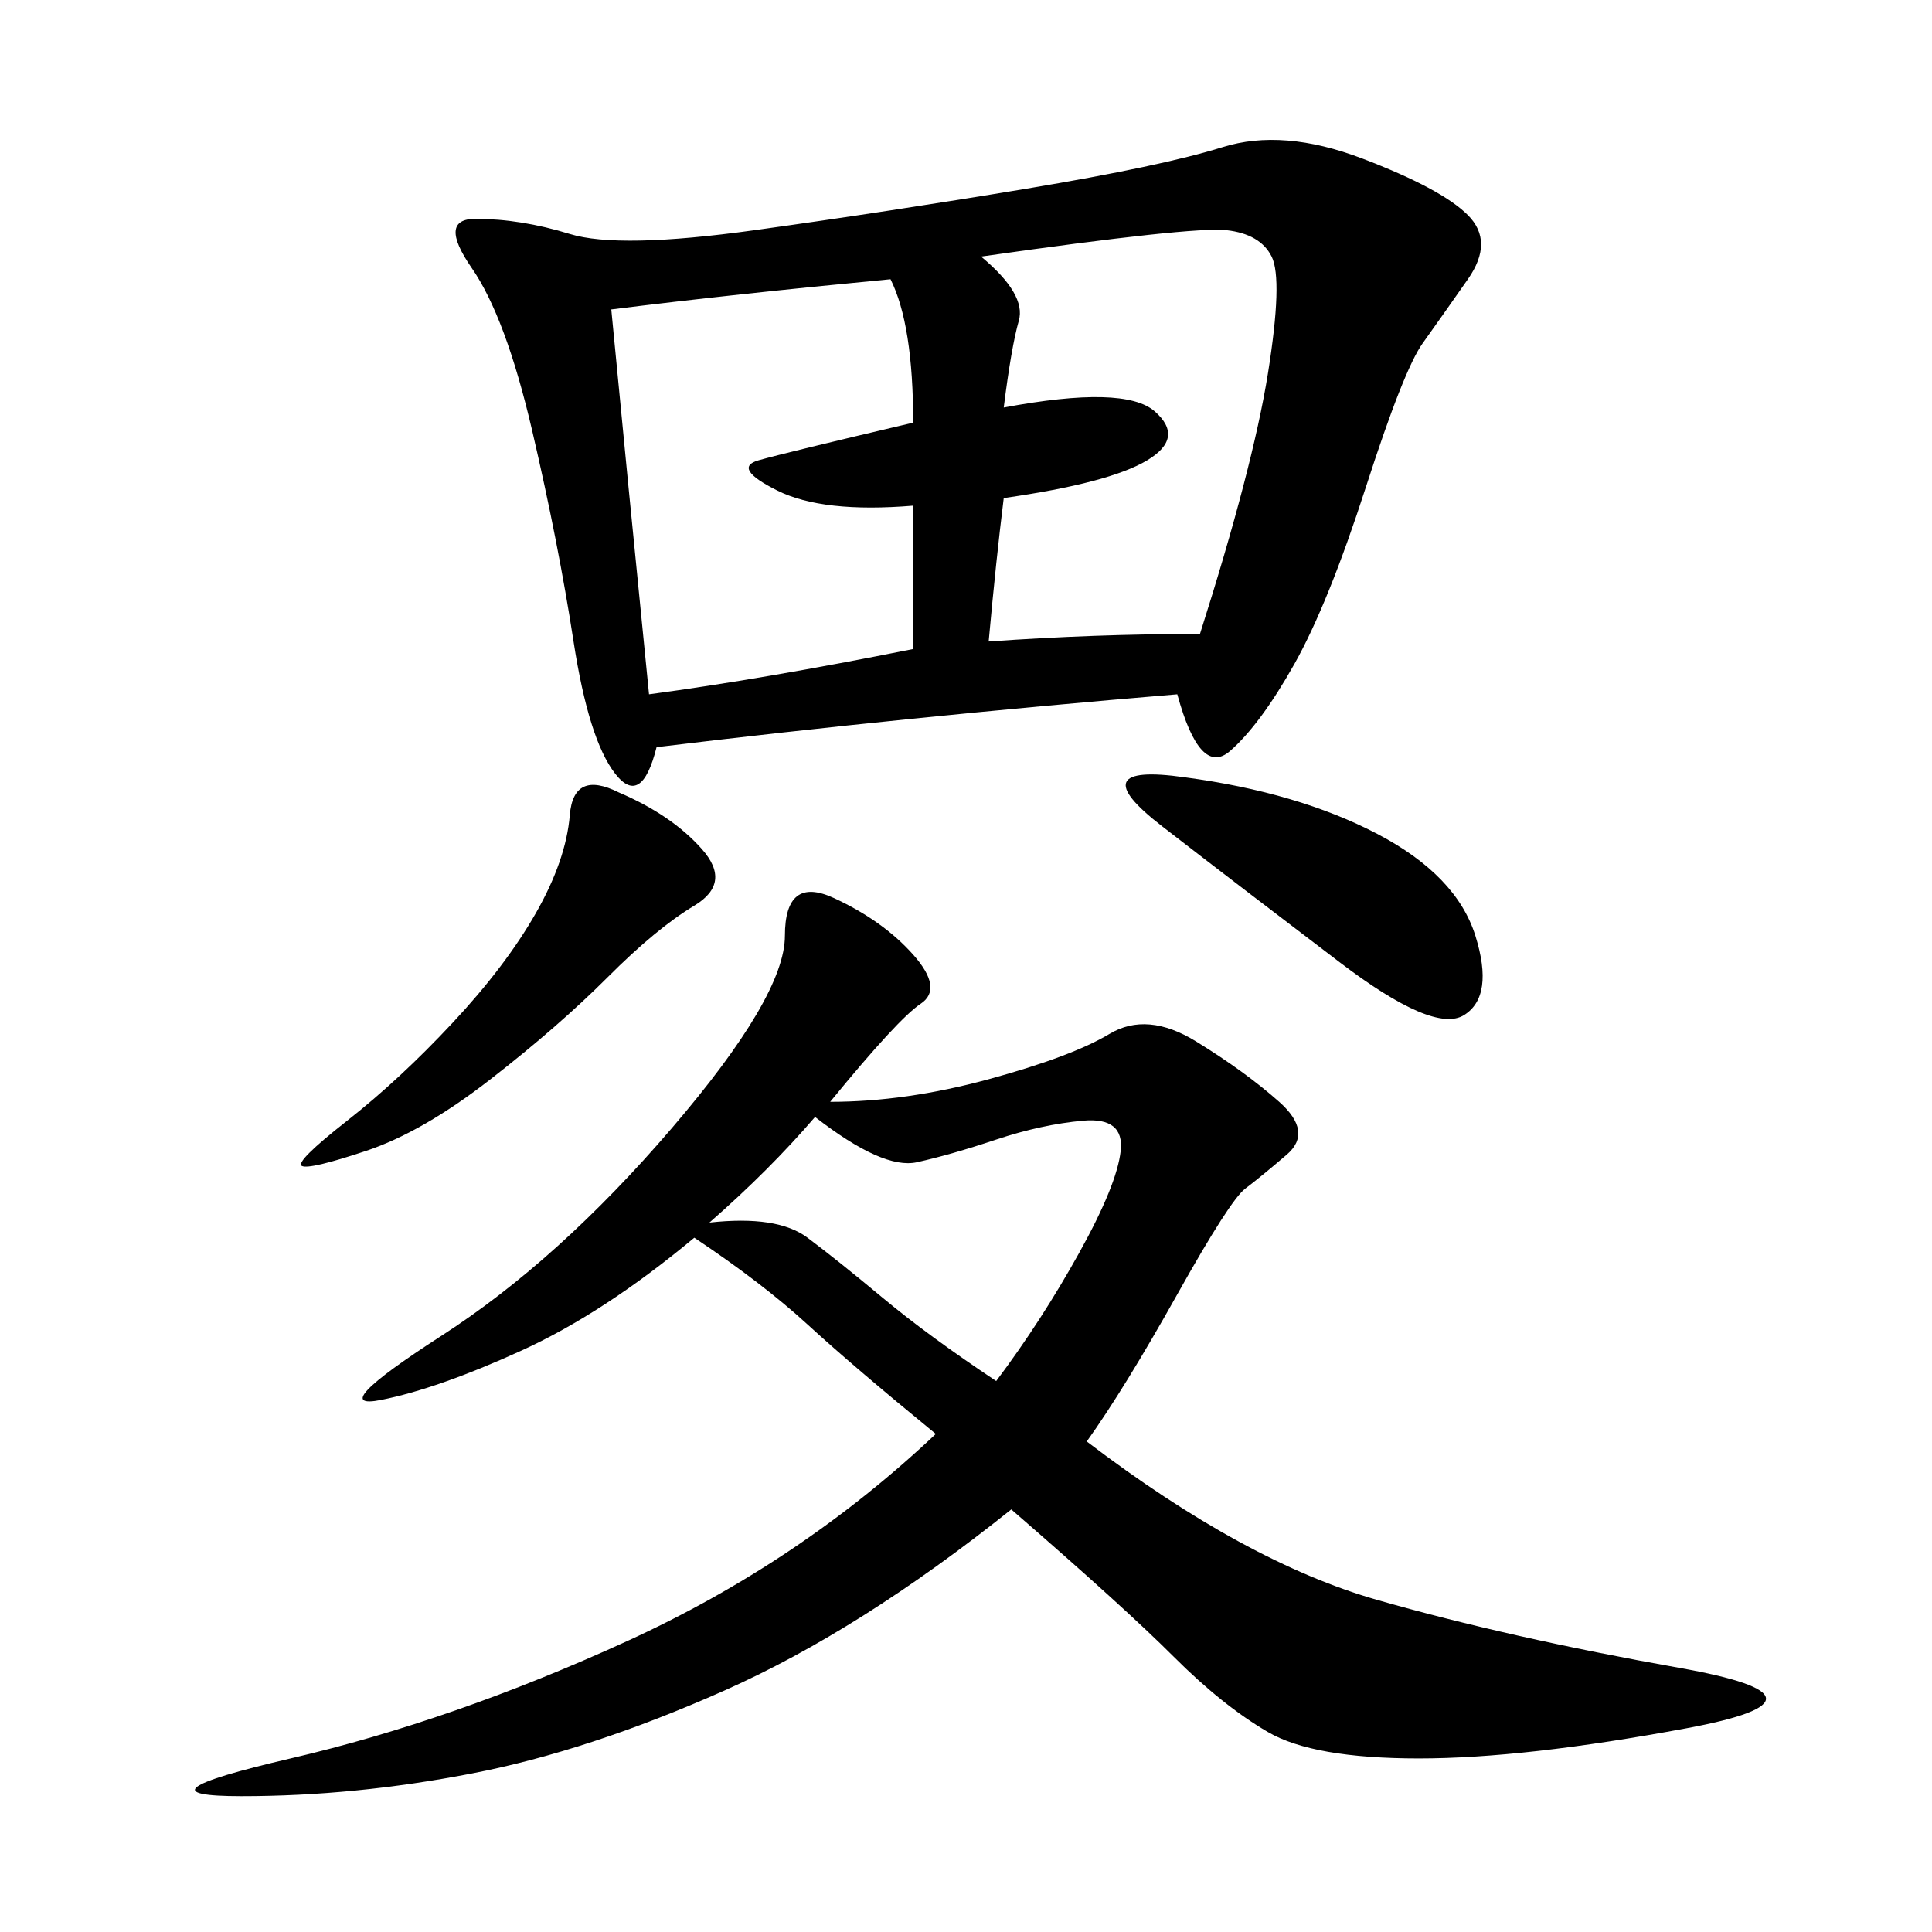 <svg xmlns="http://www.w3.org/2000/svg" xmlns:xlink="http://www.w3.org/1999/xlink" width="300" height="300"><path d="M182.81 107.81Q140.63 111.33 101.95 116.02L101.95 116.02Q99.61 125.39 95.51 120.12Q91.41 114.84 89.06 99.61Q86.72 84.38 82.62 66.80Q78.52 49.22 73.24 41.60Q67.97 33.98 73.83 33.98L73.83 33.98Q80.86 33.98 88.48 36.33Q96.09 38.67 117.19 35.74Q138.28 32.81 159.38 29.30Q180.47 25.78 189.84 22.85Q199.22 19.92 211.52 24.61Q223.83 29.30 227.93 33.40Q232.03 37.50 227.93 43.36Q223.83 49.22 220.90 53.32Q217.97 57.42 212.11 75.59Q206.25 93.75 200.98 103.13Q195.70 112.50 191.02 116.60Q186.33 120.70 182.81 107.81L182.81 107.81ZM128.91 171.09Q140.63 171.09 153.52 167.58Q166.41 164.06 172.27 160.55Q178.13 157.03 185.74 161.72Q193.36 166.41 198.63 171.09Q203.91 175.78 199.80 179.30Q195.70 182.81 193.36 184.57Q191.02 186.33 182.81 200.98Q174.61 215.63 168.75 223.83L168.75 223.83Q193.36 242.58 213.87 248.44Q234.38 254.30 260.74 258.98Q287.11 263.67 261.91 268.36Q236.72 273.05 220.31 273.05L220.31 273.05Q203.91 273.05 196.88 268.95Q189.84 264.84 182.23 257.23Q174.61 249.61 157.03 234.38L157.03 234.38Q133.59 253.13 112.50 262.50Q91.41 271.88 73.24 275.39Q55.08 278.91 37.50 278.91L37.50 278.91Q19.92 278.91 45.12 273.05Q70.31 267.19 97.27 254.88Q124.22 242.58 145.31 222.66L145.31 222.66Q132.42 212.11 125.39 205.66Q118.36 199.22 107.81 192.19L107.81 192.19Q93.75 203.91 80.86 209.77Q67.97 215.63 59.18 217.38Q50.39 219.14 68.55 207.42Q86.72 195.70 104.30 175.20Q121.88 154.69 121.88 145.31L121.88 145.31Q121.88 135.94 129.49 139.45Q137.11 142.97 141.80 148.24Q146.48 153.52 142.97 155.86Q139.45 158.20 128.91 171.09L128.91 171.09ZM94.92 48.05Q97.27 72.66 100.78 107.81L100.78 107.81Q118.36 105.47 141.80 100.78L141.80 100.78L141.80 78.52Q127.73 79.69 120.70 76.17Q113.67 72.66 117.77 71.48Q121.88 70.31 141.80 65.63L141.80 65.63Q141.80 50.39 138.28 43.36L138.28 43.36Q113.67 45.70 94.92 48.05L94.92 48.05ZM152.34 39.84Q159.38 45.70 158.20 49.80Q157.03 53.91 155.86 63.28L155.86 63.28Q174.61 59.77 179.30 63.87Q183.98 67.97 178.13 71.48Q172.27 75 155.86 77.34L155.86 77.34Q154.69 86.72 153.52 99.61L153.52 99.61Q169.92 98.44 186.33 98.44L186.33 98.44Q194.53 72.66 196.88 58.01Q199.22 43.36 197.46 39.84Q195.70 36.33 190.43 35.74Q185.16 35.16 152.34 39.84L152.34 39.84ZM126.56 173.44Q119.53 181.64 110.16 189.84L110.16 189.84Q120.70 188.67 125.39 192.19Q130.08 195.70 137.11 201.56Q144.14 207.42 154.69 214.45L154.69 214.45Q161.72 205.08 167.58 194.53Q173.44 183.98 174.02 178.71Q174.61 173.44 168.16 174.02Q161.72 174.61 154.69 176.95Q147.66 179.30 142.38 180.47Q137.11 181.64 126.56 173.44L126.56 173.44ZM96.09 123.05Q104.30 126.56 108.98 131.84Q113.67 137.11 107.81 140.63Q101.95 144.14 94.34 151.76Q86.72 159.38 76.17 167.58Q65.63 175.78 56.84 178.71Q48.05 181.64 46.88 181.05Q45.70 180.47 53.91 174.02Q62.11 167.58 70.31 158.79Q78.52 150 83.20 141.80Q87.89 133.59 88.48 126.56Q89.06 119.53 96.09 123.05L96.09 123.05ZM183.98 120.70Q201.56 123.05 213.87 129.49Q226.17 135.94 229.10 145.31Q232.03 154.69 227.34 157.62Q222.66 160.55 208.01 149.41Q193.36 138.28 180.47 128.32Q167.58 118.36 183.98 120.70L183.98 120.70Z"/></svg>